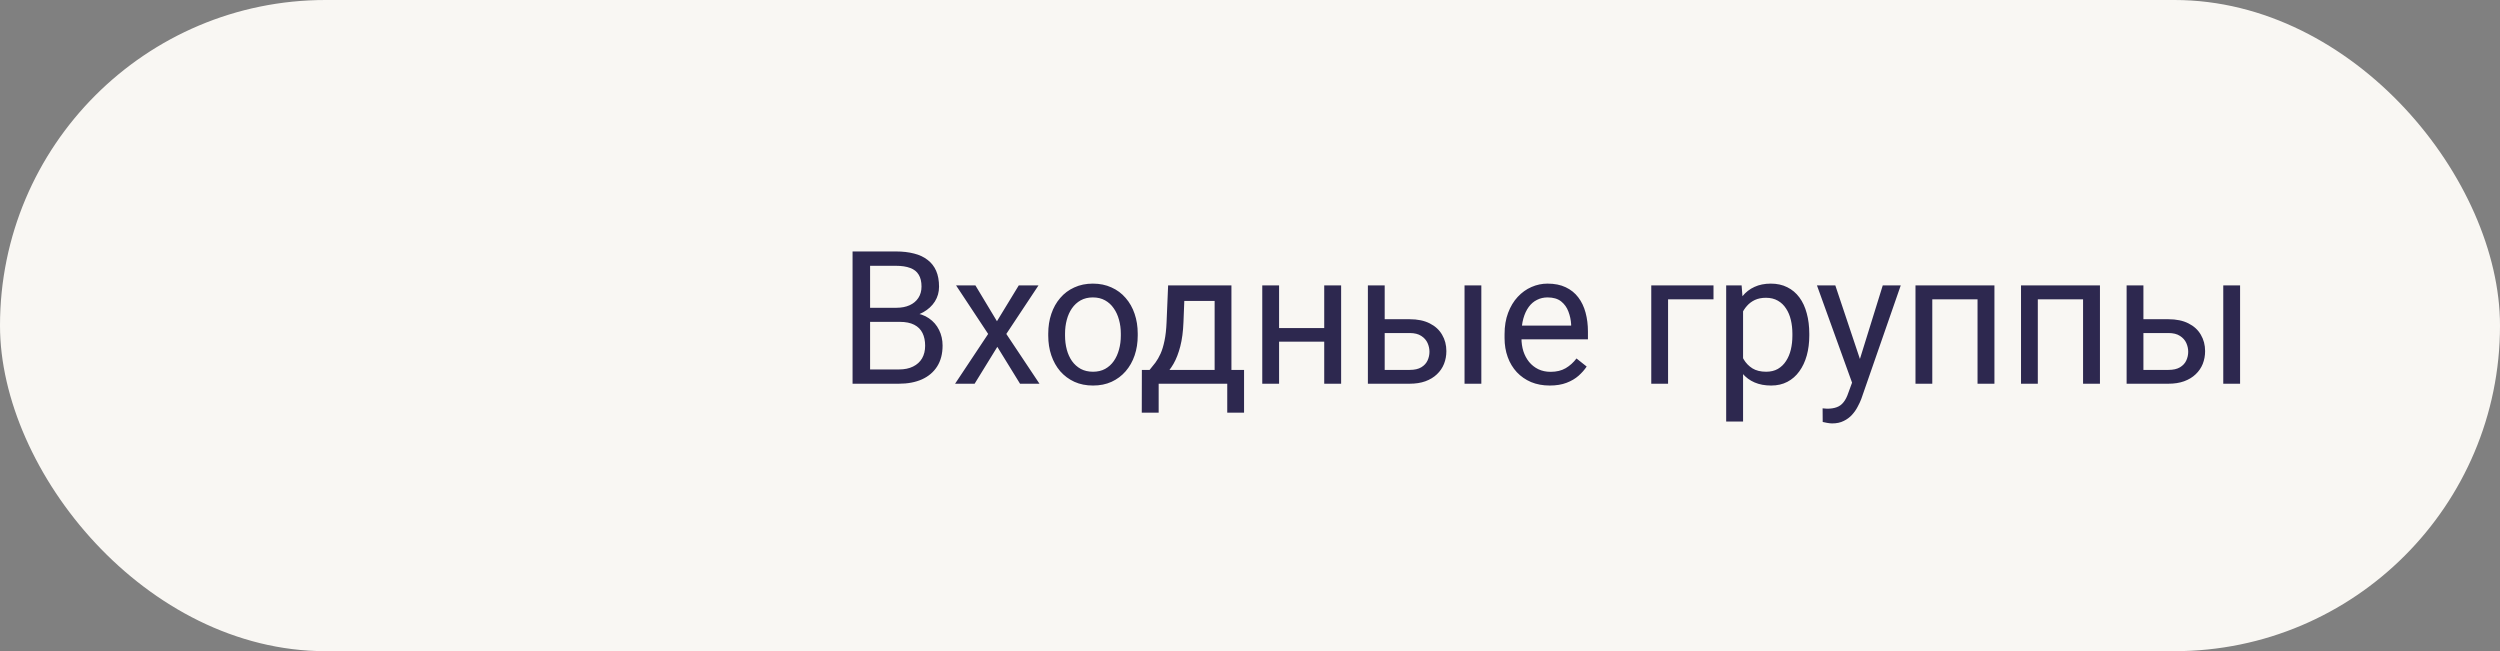 <?xml version="1.0" encoding="UTF-8"?> <svg xmlns="http://www.w3.org/2000/svg" width="215" height="56" viewBox="0 0 215 56" fill="none"><rect x="0" y="0" width="215" height="56" fill="#808080" stroke="none"/><rect width="215" height="56" rx="28" fill="#F9F7F3"></rect><path d="M77.375 27.68H74.492L74.477 26.469H77.094C77.526 26.469 77.904 26.396 78.227 26.25C78.549 26.104 78.799 25.896 78.977 25.625C79.159 25.349 79.25 25.021 79.25 24.641C79.25 24.224 79.169 23.885 79.008 23.625C78.852 23.359 78.609 23.167 78.281 23.047C77.958 22.922 77.547 22.859 77.047 22.859H74.828V33H73.32V21.625H77.047C77.63 21.625 78.151 21.685 78.609 21.805C79.068 21.919 79.456 22.102 79.773 22.352C80.096 22.596 80.341 22.909 80.508 23.289C80.674 23.669 80.758 24.125 80.758 24.656C80.758 25.125 80.638 25.549 80.398 25.93C80.159 26.305 79.826 26.612 79.398 26.852C78.977 27.091 78.482 27.245 77.914 27.312L77.375 27.68ZM77.305 33H73.898L74.75 31.773H77.305C77.784 31.773 78.19 31.69 78.523 31.523C78.862 31.357 79.12 31.122 79.297 30.82C79.474 30.513 79.562 30.151 79.562 29.734C79.562 29.312 79.487 28.948 79.336 28.641C79.185 28.333 78.948 28.096 78.625 27.93C78.302 27.763 77.885 27.68 77.375 27.68H75.227L75.242 26.469H78.18L78.5 26.906C79.047 26.953 79.51 27.109 79.891 27.375C80.271 27.635 80.56 27.969 80.758 28.375C80.961 28.781 81.062 29.229 81.062 29.719C81.062 30.427 80.906 31.026 80.594 31.516C80.287 32 79.852 32.37 79.289 32.625C78.727 32.875 78.065 33 77.305 33ZM83.887 24.547L85.738 27.625L87.613 24.547H89.309L86.543 28.719L89.395 33H87.723L85.77 29.828L83.817 33H82.137L84.981 28.719L82.223 24.547H83.887ZM90.149 28.867V28.688C90.149 28.078 90.237 27.513 90.414 26.992C90.591 26.466 90.847 26.01 91.18 25.625C91.513 25.234 91.917 24.932 92.391 24.719C92.865 24.5 93.396 24.391 93.985 24.391C94.578 24.391 95.112 24.5 95.586 24.719C96.065 24.932 96.472 25.234 96.805 25.625C97.144 26.01 97.401 26.466 97.578 26.992C97.755 27.513 97.844 28.078 97.844 28.688V28.867C97.844 29.477 97.755 30.042 97.578 30.562C97.401 31.083 97.144 31.539 96.805 31.93C96.472 32.315 96.068 32.617 95.594 32.836C95.125 33.05 94.594 33.156 94 33.156C93.407 33.156 92.873 33.05 92.399 32.836C91.925 32.617 91.519 32.315 91.18 31.93C90.847 31.539 90.591 31.083 90.414 30.562C90.237 30.042 90.149 29.477 90.149 28.867ZM91.594 28.688V28.867C91.594 29.289 91.644 29.688 91.743 30.062C91.841 30.432 91.99 30.76 92.188 31.047C92.391 31.333 92.644 31.56 92.946 31.727C93.248 31.888 93.599 31.969 94 31.969C94.396 31.969 94.743 31.888 95.039 31.727C95.341 31.56 95.591 31.333 95.789 31.047C95.987 30.76 96.136 30.432 96.235 30.062C96.339 29.688 96.391 29.289 96.391 28.867V28.688C96.391 28.271 96.339 27.878 96.235 27.508C96.136 27.133 95.985 26.802 95.782 26.516C95.584 26.224 95.334 25.995 95.032 25.828C94.735 25.662 94.386 25.578 93.985 25.578C93.589 25.578 93.24 25.662 92.938 25.828C92.641 25.995 92.391 26.224 92.188 26.516C91.99 26.802 91.841 27.133 91.743 27.508C91.644 27.878 91.594 28.271 91.594 28.688ZM100.458 24.547H101.903L101.778 27.711C101.747 28.513 101.655 29.206 101.504 29.789C101.353 30.372 101.161 30.87 100.926 31.281C100.692 31.688 100.429 32.029 100.137 32.305C99.851 32.581 99.554 32.812 99.247 33H98.528L98.567 31.82L98.864 31.812C99.036 31.609 99.202 31.401 99.364 31.188C99.525 30.969 99.674 30.711 99.809 30.414C99.945 30.112 100.056 29.745 100.145 29.312C100.239 28.875 100.299 28.341 100.325 27.711L100.458 24.547ZM100.817 24.547H105.903V33H104.458V25.883H100.817V24.547ZM98.2 31.812H106.989V35.492H105.543V33H99.645V35.492H98.192L98.2 31.812ZM114.165 28.211V29.383H109.696V28.211H114.165ZM110.001 24.547V33H108.555V24.547H110.001ZM115.337 24.547V33H113.883V24.547H115.337ZM118.692 27.453H121.231C121.914 27.453 122.489 27.573 122.958 27.812C123.427 28.047 123.781 28.372 124.02 28.789C124.265 29.201 124.388 29.669 124.388 30.195C124.388 30.586 124.32 30.953 124.184 31.297C124.049 31.635 123.846 31.932 123.575 32.188C123.309 32.443 122.979 32.643 122.583 32.789C122.192 32.93 121.742 33 121.231 33H117.638V24.547H119.083V31.812H121.231C121.648 31.812 121.981 31.737 122.231 31.586C122.481 31.435 122.661 31.24 122.77 31C122.88 30.76 122.934 30.51 122.934 30.25C122.934 29.995 122.88 29.745 122.77 29.5C122.661 29.255 122.481 29.052 122.231 28.891C121.981 28.724 121.648 28.641 121.231 28.641H118.692V27.453ZM127.395 24.547V33H125.95V24.547H127.395ZM133.274 33.156C132.686 33.156 132.152 33.057 131.673 32.859C131.199 32.656 130.79 32.372 130.446 32.008C130.108 31.643 129.847 31.211 129.665 30.711C129.483 30.211 129.392 29.664 129.392 29.07V28.742C129.392 28.055 129.493 27.443 129.696 26.906C129.899 26.365 130.175 25.906 130.524 25.531C130.873 25.156 131.269 24.872 131.712 24.68C132.155 24.487 132.613 24.391 133.087 24.391C133.691 24.391 134.212 24.495 134.649 24.703C135.092 24.912 135.454 25.203 135.735 25.578C136.017 25.948 136.225 26.385 136.36 26.891C136.496 27.391 136.563 27.938 136.563 28.531V29.18H130.251V28H135.118V27.891C135.097 27.516 135.019 27.151 134.884 26.797C134.754 26.443 134.545 26.151 134.259 25.922C133.972 25.693 133.582 25.578 133.087 25.578C132.759 25.578 132.457 25.648 132.181 25.789C131.905 25.924 131.668 26.128 131.47 26.398C131.272 26.669 131.118 27 131.009 27.391C130.899 27.781 130.845 28.232 130.845 28.742V29.07C130.845 29.471 130.899 29.849 131.009 30.203C131.123 30.552 131.287 30.859 131.501 31.125C131.72 31.391 131.983 31.599 132.29 31.75C132.603 31.901 132.957 31.977 133.353 31.977C133.863 31.977 134.295 31.872 134.649 31.664C135.004 31.456 135.313 31.177 135.579 30.828L136.454 31.523C136.272 31.799 136.04 32.062 135.759 32.312C135.478 32.562 135.131 32.766 134.72 32.922C134.313 33.078 133.832 33.156 133.274 33.156ZM147.361 24.547V25.742H143.454V33H142.009V24.547H147.361ZM149.904 26.172V36.25H148.451V24.547H149.779L149.904 26.172ZM155.599 28.703V28.867C155.599 29.482 155.526 30.052 155.38 30.578C155.234 31.099 155.021 31.552 154.74 31.938C154.464 32.323 154.122 32.622 153.716 32.836C153.31 33.05 152.844 33.156 152.318 33.156C151.781 33.156 151.307 33.068 150.896 32.891C150.484 32.714 150.136 32.456 149.849 32.117C149.563 31.779 149.333 31.372 149.162 30.898C148.995 30.424 148.88 29.891 148.818 29.297V28.422C148.88 27.797 148.997 27.237 149.169 26.742C149.341 26.247 149.568 25.826 149.849 25.477C150.136 25.122 150.482 24.854 150.888 24.672C151.294 24.484 151.763 24.391 152.294 24.391C152.826 24.391 153.297 24.495 153.708 24.703C154.12 24.906 154.466 25.198 154.747 25.578C155.029 25.958 155.24 26.414 155.38 26.945C155.526 27.471 155.599 28.057 155.599 28.703ZM154.146 28.867V28.703C154.146 28.281 154.102 27.885 154.013 27.516C153.925 27.141 153.787 26.812 153.599 26.531C153.417 26.245 153.182 26.021 152.896 25.859C152.609 25.693 152.268 25.609 151.872 25.609C151.508 25.609 151.19 25.672 150.919 25.797C150.654 25.922 150.427 26.091 150.24 26.305C150.052 26.513 149.899 26.753 149.779 27.023C149.664 27.289 149.578 27.565 149.521 27.852V29.875C149.625 30.24 149.771 30.583 149.958 30.906C150.146 31.224 150.396 31.482 150.708 31.68C151.021 31.872 151.414 31.969 151.888 31.969C152.279 31.969 152.615 31.888 152.896 31.727C153.182 31.56 153.417 31.333 153.599 31.047C153.787 30.76 153.925 30.432 154.013 30.062C154.102 29.688 154.146 29.289 154.146 28.867ZM159.564 32.125L161.916 24.547H163.463L160.072 34.305C159.994 34.513 159.89 34.737 159.759 34.977C159.634 35.221 159.473 35.453 159.275 35.672C159.077 35.891 158.838 36.068 158.556 36.203C158.28 36.344 157.949 36.414 157.564 36.414C157.449 36.414 157.304 36.398 157.127 36.367C156.949 36.336 156.824 36.31 156.752 36.289L156.744 35.117C156.785 35.122 156.851 35.128 156.939 35.133C157.033 35.143 157.098 35.148 157.134 35.148C157.463 35.148 157.741 35.104 157.97 35.016C158.199 34.932 158.392 34.789 158.548 34.586C158.71 34.388 158.848 34.115 158.963 33.766L159.564 32.125ZM157.838 24.547L160.033 31.109L160.408 32.633L159.369 33.164L156.259 24.547H157.838ZM170.24 24.547V25.742H165.967V24.547H170.24ZM166.177 24.547V33H164.732V24.547H166.177ZM171.521 24.547V33H170.068V24.547H171.521ZM179.314 24.547V25.742H175.041V24.547H179.314ZM175.252 24.547V33H173.807V24.547H175.252ZM180.596 24.547V33H179.143V24.547H180.596ZM183.943 27.453H186.482C187.165 27.453 187.74 27.573 188.209 27.812C188.678 28.047 189.032 28.372 189.272 28.789C189.516 29.201 189.639 29.669 189.639 30.195C189.639 30.586 189.571 30.953 189.436 31.297C189.3 31.635 189.097 31.932 188.826 32.188C188.561 32.443 188.23 32.643 187.834 32.789C187.443 32.93 186.993 33 186.482 33H182.889V24.547H184.334V31.812H186.482C186.899 31.812 187.232 31.737 187.482 31.586C187.732 31.435 187.912 31.24 188.022 31C188.131 30.76 188.186 30.51 188.186 30.25C188.186 29.995 188.131 29.745 188.022 29.5C187.912 29.255 187.732 29.052 187.482 28.891C187.232 28.724 186.899 28.641 186.482 28.641H183.943V27.453ZM192.647 24.547V33H191.201V24.547H192.647Z" fill="#2D284F"></path></svg> 